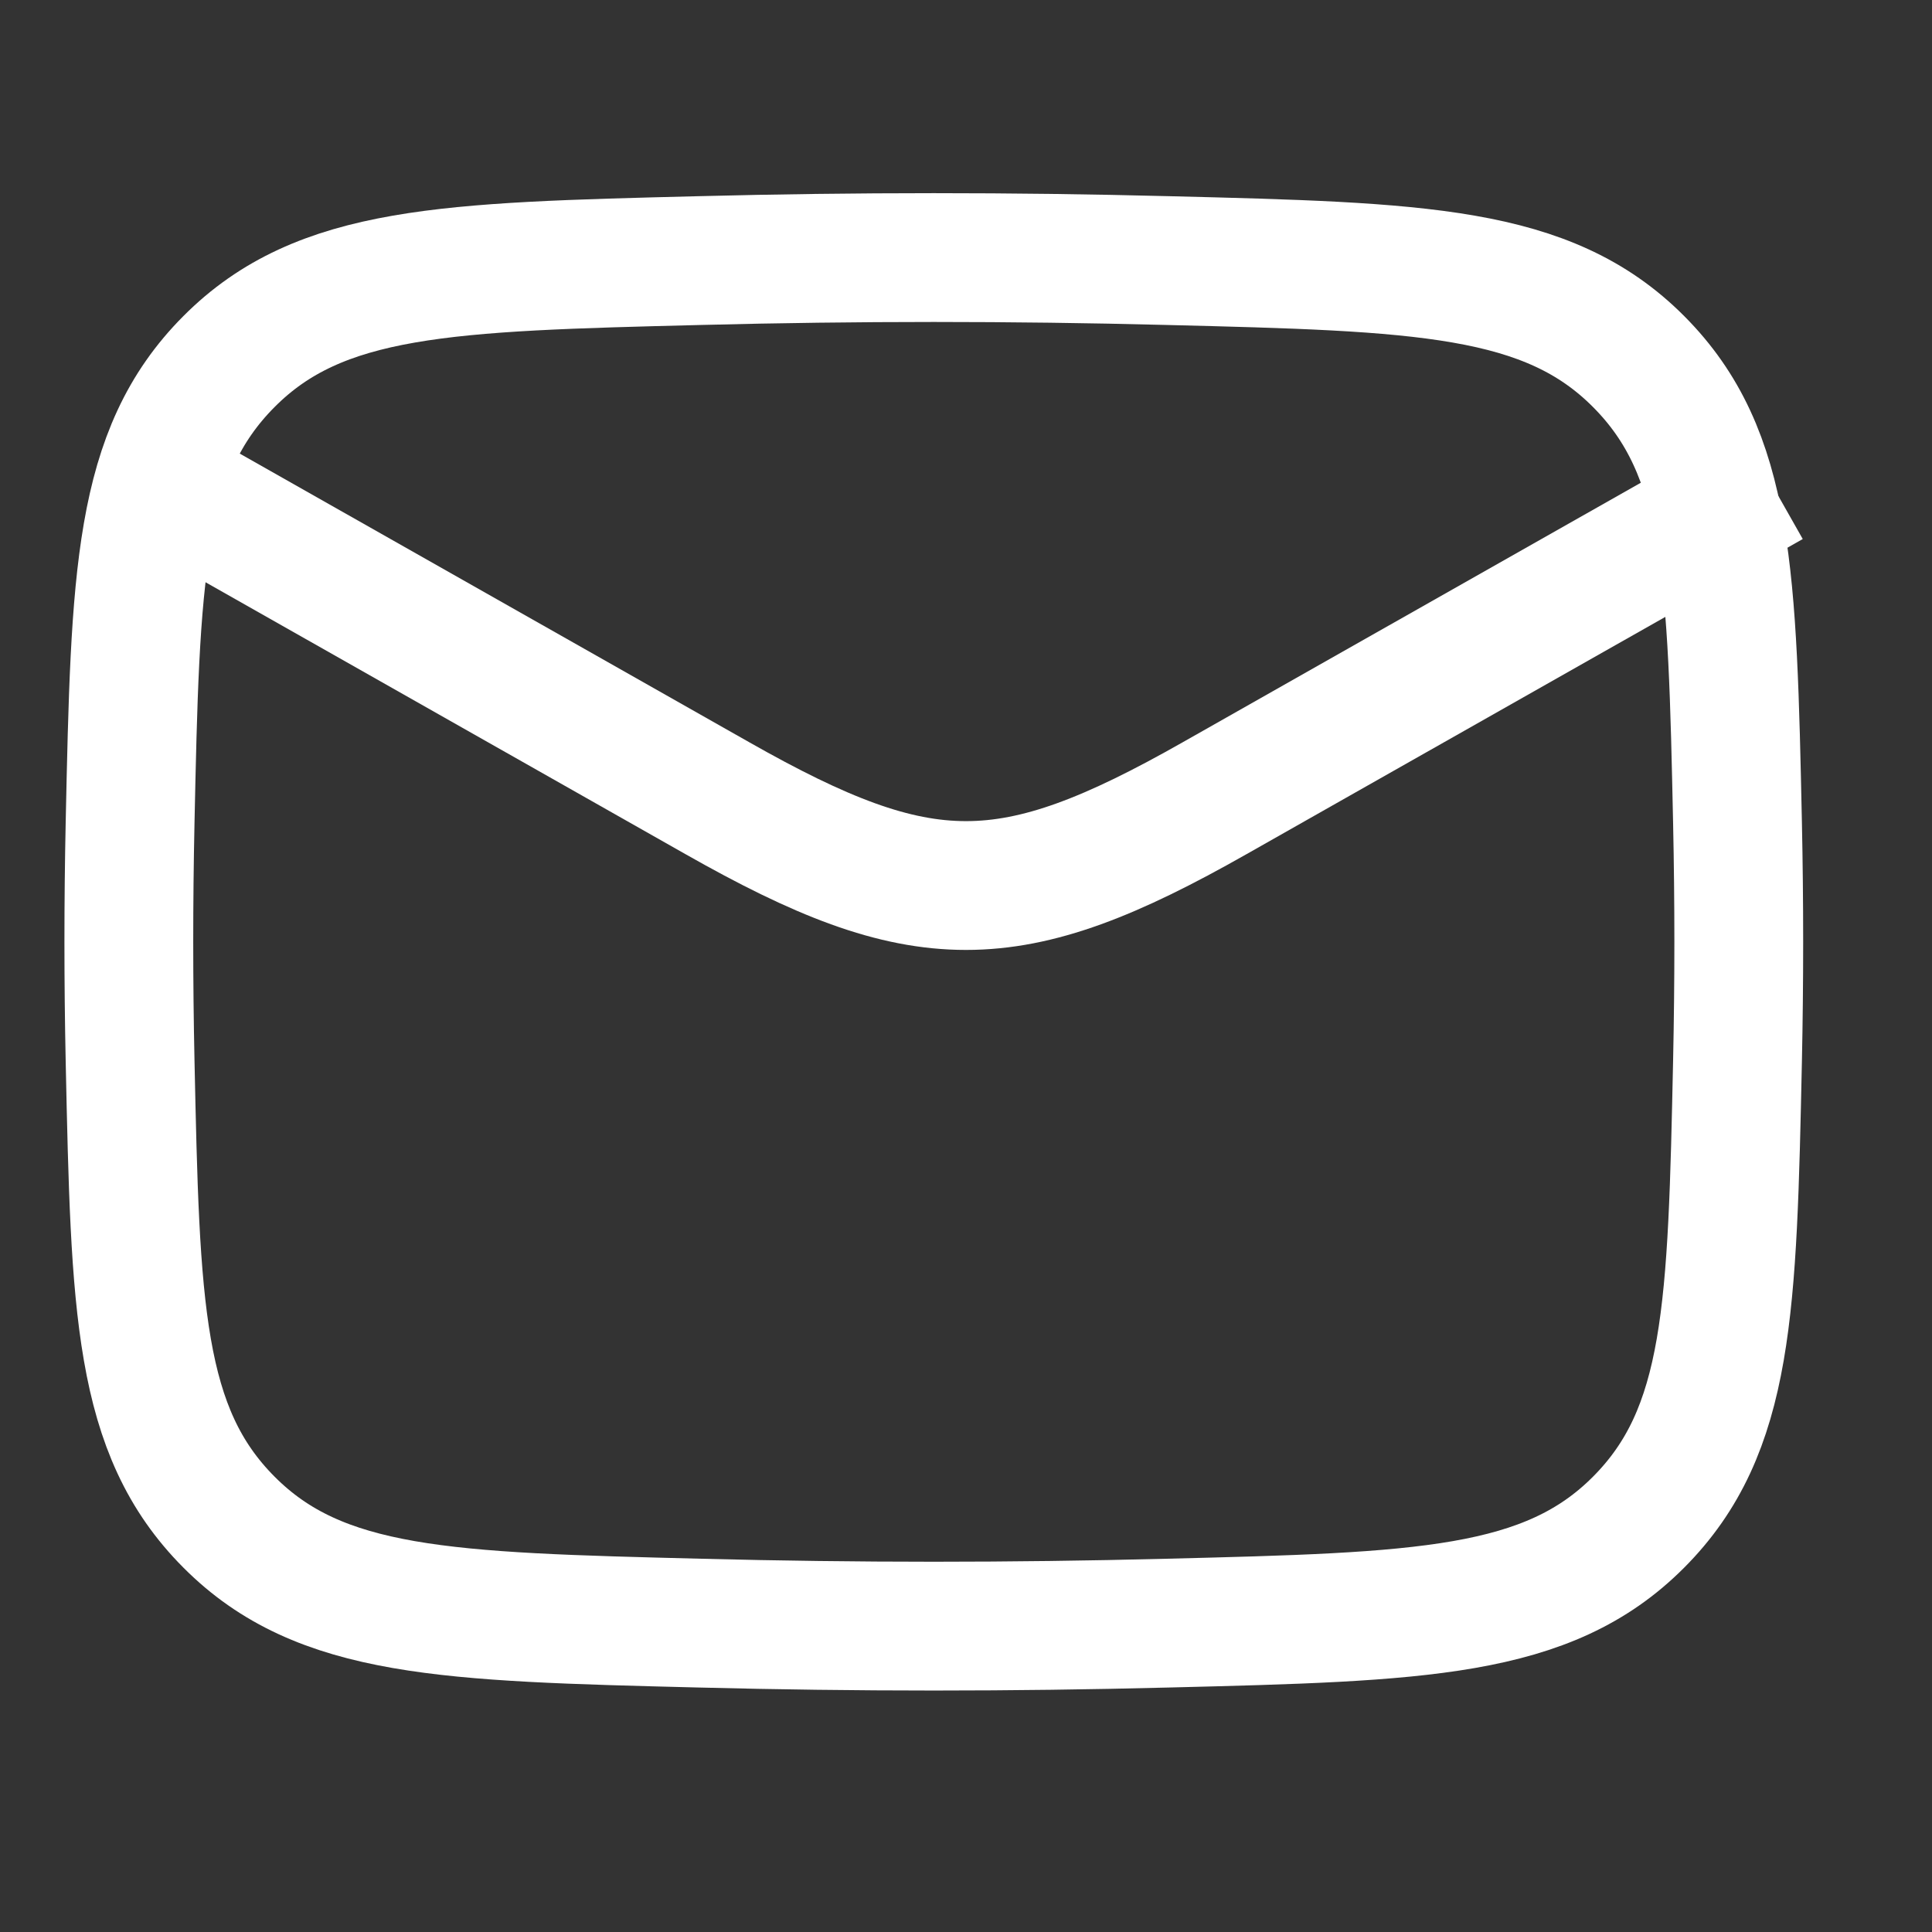 <?xml version="1.0" encoding="utf-8"?>
<svg xmlns="http://www.w3.org/2000/svg" fill="none" height="100%" overflow="visible" preserveAspectRatio="none" style="display: block;" viewBox="0 0 15 15" width="100%">
<rect x="0" y="0" width="15" height="15" fill="#333333" stroke="none"/>
<g id="mail-01-stroke-rounded 1">
<path d="M1.01 8.235C1.051 10.151 1.071 11.109 1.778 11.818C2.485 12.528 3.469 12.553 5.437 12.602C6.65 12.633 7.85 12.633 9.063 12.602C11.031 12.553 12.015 12.528 12.722 11.818C13.429 11.109 13.449 10.151 13.49 8.235C13.503 7.619 13.503 7.006 13.49 6.39C13.449 4.474 13.429 3.516 12.722 2.807C12.015 2.097 11.031 2.072 9.063 2.023C7.85 1.992 6.65 1.992 5.437 2.023C3.469 2.072 2.485 2.097 1.778 2.807C1.071 3.516 1.051 4.474 1.01 6.39C0.997 7.006 0.997 7.619 1.01 8.235Z" id="Vector" stroke="white"/>
<path d="M1.25 3.75L5.571 6.198C7.163 7.101 7.837 7.101 9.429 6.198L13.75 3.75" id="Vector_2" stroke="white"/>
</g>
</svg>